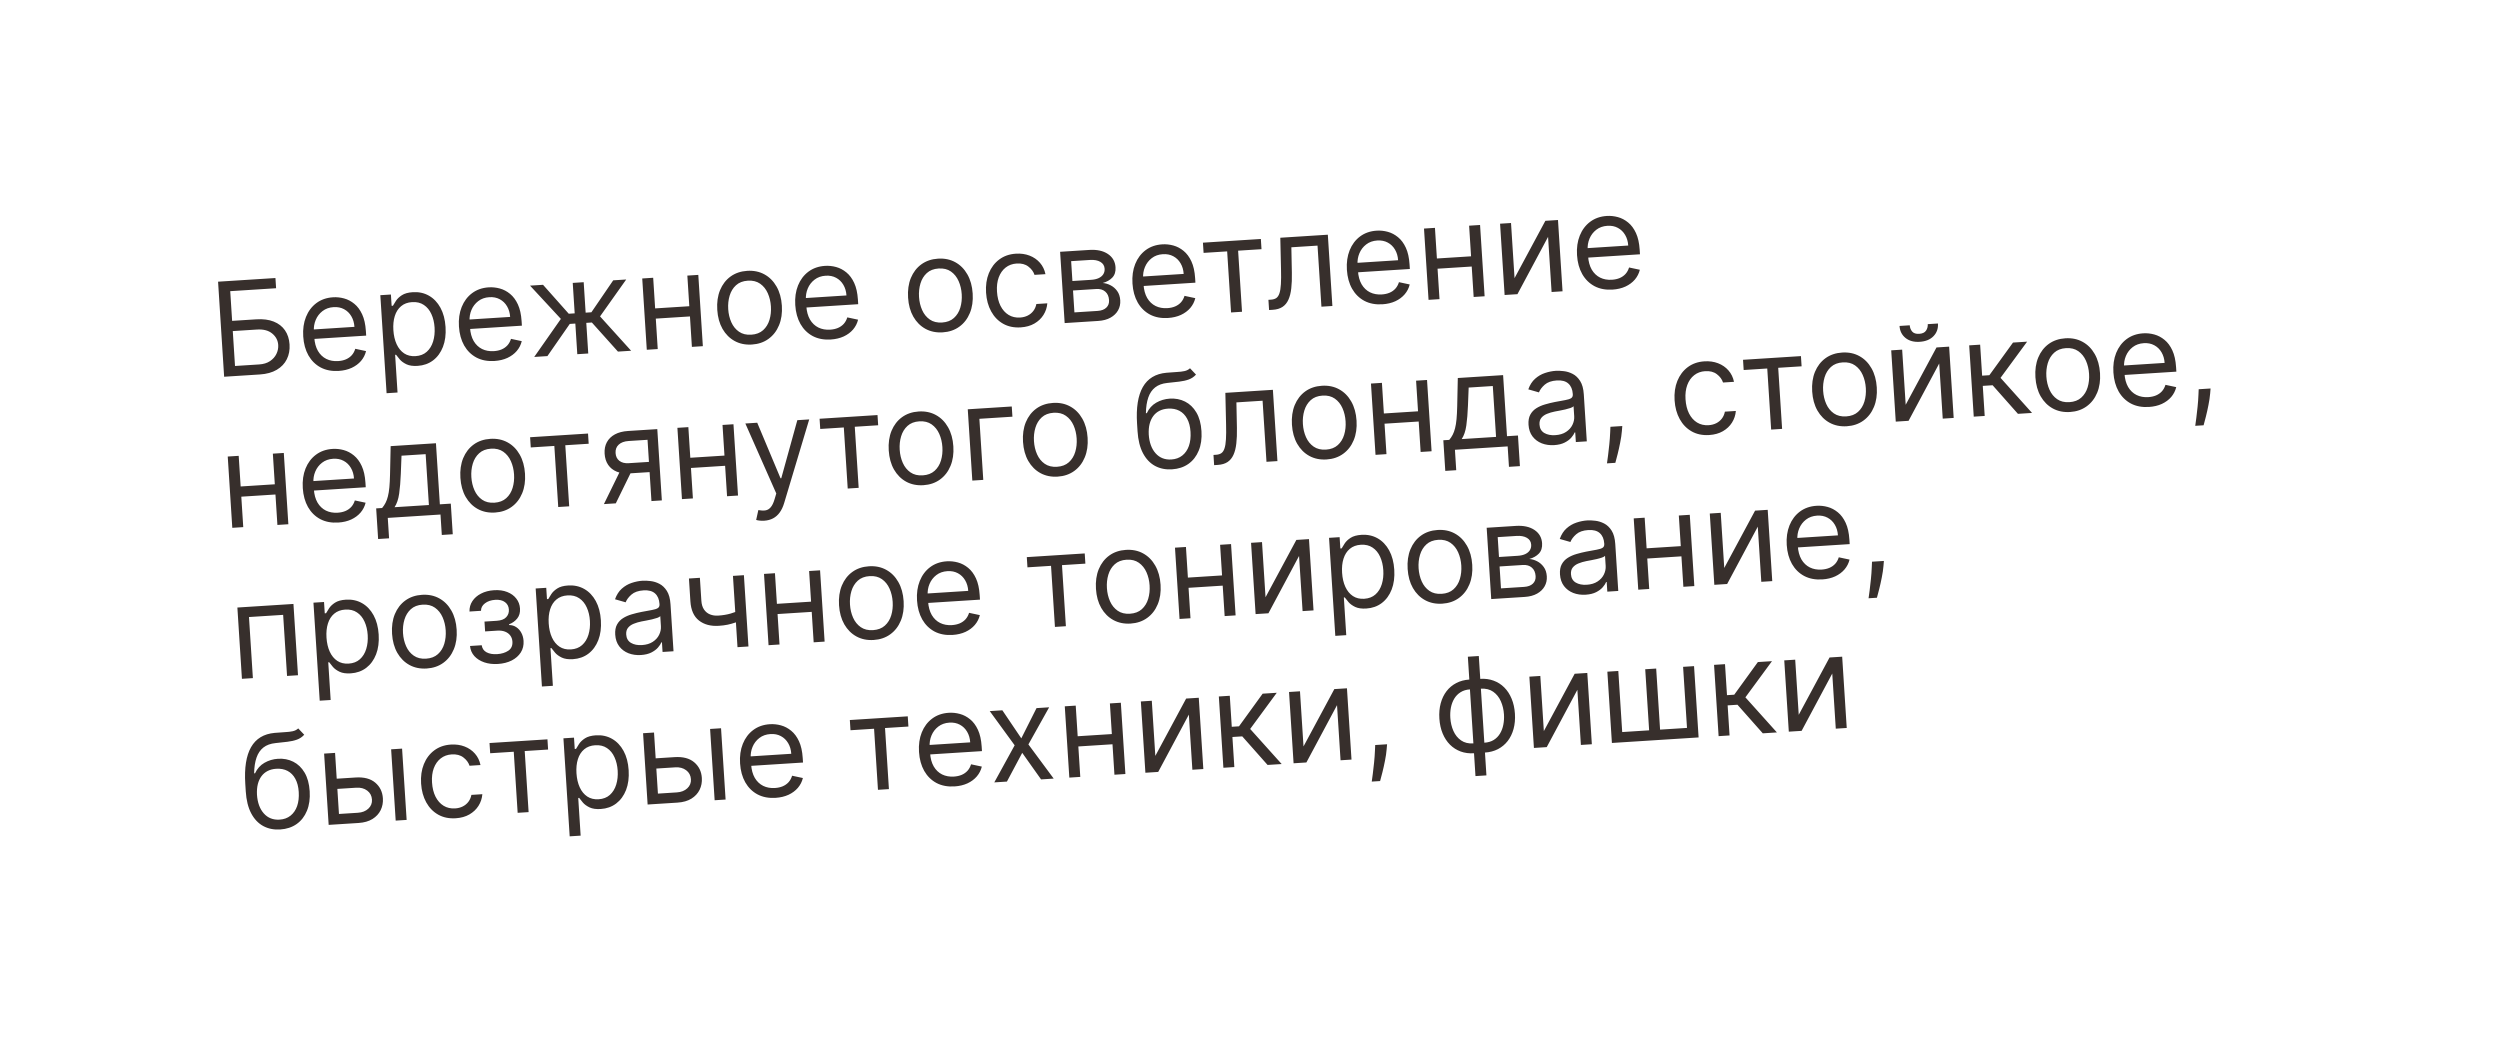 <?xml version="1.0" encoding="UTF-8"?> <svg xmlns="http://www.w3.org/2000/svg" width="347" height="146" viewBox="0 0 347 146" fill="none"> <g filter="url(#filter0_d_40_2705)"> <rect x="4.328" y="21.048" width="327.93" height="114.125" rx="14.214" transform="rotate(-3.653 4.328 21.048)" fill="white"></rect> </g> <path d="M31.11 52.292L30.268 39.098L38.231 38.59L38.321 40.007L31.956 40.414L32.219 44.536L35.569 44.323C36.514 44.262 37.321 44.366 37.989 44.634C38.661 44.901 39.183 45.306 39.554 45.847C39.929 46.388 40.141 47.041 40.19 47.805C40.239 48.57 40.112 49.255 39.81 49.861C39.513 50.466 39.048 50.955 38.416 51.327C37.789 51.699 37.003 51.916 36.058 51.976L31.11 52.292ZM32.619 50.798L35.969 50.584C36.57 50.546 37.072 50.393 37.473 50.126C37.878 49.855 38.176 49.521 38.366 49.125C38.561 48.724 38.644 48.309 38.617 47.88C38.576 47.248 38.299 46.721 37.785 46.296C37.27 45.868 36.562 45.682 35.66 45.74L32.31 45.954L32.619 50.798ZM47.024 51.483C46.071 51.544 45.235 51.386 44.517 51.009C43.802 50.628 43.234 50.069 42.812 49.333C42.394 48.592 42.152 47.714 42.088 46.701C42.023 45.687 42.151 44.782 42.471 43.986C42.795 43.184 43.276 42.546 43.914 42.069C44.556 41.589 45.323 41.32 46.217 41.263C46.732 41.23 47.246 41.283 47.76 41.423C48.273 41.562 48.748 41.812 49.185 42.173C49.622 42.529 49.983 43.014 50.268 43.63C50.553 44.246 50.725 45.015 50.784 45.939L50.825 46.583L43.198 47.07L43.114 45.756L49.195 45.367C49.16 44.809 49.016 44.318 48.765 43.894C48.518 43.47 48.182 43.144 47.758 42.917C47.338 42.69 46.853 42.593 46.304 42.628C45.698 42.667 45.184 42.851 44.761 43.18C44.342 43.504 44.029 43.912 43.823 44.404C43.617 44.895 43.532 45.414 43.567 45.96L43.623 46.836C43.67 47.583 43.84 48.208 44.131 48.711C44.425 49.21 44.813 49.58 45.295 49.821C45.775 50.057 46.323 50.156 46.937 50.117C47.337 50.092 47.694 50.013 48.009 49.88C48.328 49.744 48.598 49.554 48.82 49.311C49.041 49.064 49.205 48.765 49.312 48.413L50.807 48.731C50.684 49.24 50.453 49.694 50.112 50.096C49.77 50.492 49.338 50.813 48.815 51.058C48.291 51.298 47.694 51.44 47.024 51.483ZM53.658 54.578L52.789 40.972L54.258 40.879L54.358 42.45L54.539 42.439C54.639 42.26 54.78 42.031 54.961 41.752C55.145 41.469 55.418 41.21 55.778 40.976C56.142 40.737 56.646 40.597 57.291 40.556C58.124 40.502 58.871 40.664 59.534 41.04C60.196 41.416 60.73 41.975 61.135 42.716C61.54 43.458 61.776 44.349 61.842 45.388C61.909 46.436 61.789 47.356 61.481 48.147C61.174 48.934 60.718 49.559 60.113 50.02C59.509 50.477 58.794 50.731 57.969 50.784C57.334 50.825 56.818 50.752 56.422 50.566C56.026 50.376 55.717 50.152 55.493 49.894C55.27 49.633 55.096 49.415 54.973 49.242L54.844 49.25L55.178 54.481L53.658 54.578ZM54.6 45.824C54.647 46.572 54.799 47.224 55.054 47.781C55.31 48.334 55.658 48.758 56.099 49.053C56.541 49.344 57.066 49.47 57.676 49.431C58.312 49.391 58.831 49.19 59.235 48.827C59.643 48.461 59.936 47.985 60.114 47.4C60.297 46.81 60.365 46.164 60.32 45.459C60.276 44.764 60.128 44.143 59.878 43.599C59.632 43.05 59.283 42.626 58.833 42.327C58.387 42.023 57.842 41.892 57.197 41.933C56.579 41.972 56.069 42.162 55.668 42.503C55.267 42.839 54.977 43.293 54.798 43.865C54.619 44.432 54.553 45.086 54.6 45.824ZM68.637 50.103C67.684 50.164 66.848 50.006 66.13 49.629C65.415 49.248 64.847 48.689 64.425 47.953C64.007 47.212 63.766 46.335 63.701 45.321C63.636 44.307 63.764 43.402 64.084 42.606C64.408 41.805 64.889 41.166 65.527 40.69C66.169 40.209 66.936 39.94 67.83 39.883C68.345 39.85 68.859 39.903 69.373 40.043C69.886 40.183 70.362 40.433 70.799 40.793C71.235 41.149 71.596 41.635 71.881 42.25C72.166 42.866 72.338 43.636 72.397 44.559L72.439 45.203L64.811 45.69L64.727 44.376L70.808 43.988C70.773 43.429 70.629 42.938 70.378 42.514C70.131 42.09 69.796 41.765 69.371 41.537C68.951 41.31 68.467 41.213 67.917 41.248C67.311 41.287 66.797 41.471 66.374 41.8C65.955 42.124 65.642 42.532 65.436 43.024C65.231 43.516 65.145 44.034 65.18 44.58L65.236 45.456C65.284 46.203 65.453 46.828 65.744 47.332C66.039 47.83 66.427 48.2 66.908 48.441C67.389 48.678 67.936 48.776 68.55 48.737C68.95 48.712 69.307 48.633 69.622 48.501C69.941 48.364 70.211 48.174 70.433 47.931C70.654 47.684 70.818 47.385 70.925 47.033L72.42 47.352C72.298 47.86 72.066 48.314 71.725 48.716C71.384 49.113 70.951 49.433 70.428 49.678C69.904 49.919 69.307 50.06 68.637 50.103ZM74.15 49.544L77.849 44.263L73.57 39.646L75.374 39.531L78.942 43.546L79.766 43.493L79.496 39.267L81.017 39.17L81.287 43.396L82.085 43.345L85.114 38.909L86.918 38.794L83.286 43.916L87.601 48.685L85.772 48.802L82.15 44.764L81.377 44.813L81.649 49.065L80.128 49.162L79.857 44.911L79.084 44.96L75.98 49.427L74.15 49.544ZM96.036 42.481L96.126 43.898L90.663 44.247L90.573 42.829L96.036 42.481ZM90.662 38.554L91.294 48.45L89.774 48.547L89.142 38.652L90.662 38.554ZM96.924 38.155L97.556 48.05L96.035 48.147L95.404 38.252L96.924 38.155ZM104.365 47.822C103.472 47.879 102.675 47.717 101.973 47.334C101.276 46.952 100.714 46.391 100.287 45.65C99.865 44.91 99.621 44.028 99.556 43.006C99.49 41.975 99.619 41.064 99.944 40.271C100.273 39.478 100.759 38.848 101.402 38.38C102.049 37.912 102.819 37.649 103.712 37.592C104.605 37.535 105.401 37.698 106.098 38.08C106.799 38.462 107.361 39.026 107.784 39.771C108.211 40.515 108.457 41.403 108.523 42.434C108.588 43.456 108.457 44.361 108.127 45.15C107.803 45.938 107.317 46.566 106.669 47.035C106.027 47.503 105.259 47.765 104.365 47.822ZM104.278 46.456C104.957 46.413 105.504 46.203 105.92 45.828C106.336 45.452 106.631 44.974 106.805 44.393C106.979 43.813 107.045 43.192 107.003 42.531C106.961 41.869 106.816 41.26 106.569 40.702C106.322 40.144 105.969 39.703 105.508 39.379C105.047 39.055 104.478 38.914 103.799 38.958C103.121 39.001 102.574 39.213 102.158 39.593C101.743 39.973 101.448 40.456 101.274 41.04C101.1 41.625 101.034 42.248 101.076 42.909C101.118 43.571 101.263 44.178 101.509 44.731C101.756 45.285 102.11 45.722 102.57 46.041C103.03 46.361 103.6 46.5 104.278 46.456ZM115.318 47.123C114.365 47.184 113.529 47.026 112.811 46.649C112.097 46.268 111.528 45.709 111.106 44.973C110.688 44.232 110.447 43.355 110.382 42.341C110.317 41.327 110.445 40.422 110.765 39.626C111.089 38.825 111.57 38.186 112.208 37.709C112.85 37.229 113.617 36.96 114.511 36.903C115.026 36.87 115.541 36.923 116.054 37.063C116.567 37.203 117.043 37.453 117.48 37.813C117.916 38.169 118.277 38.654 118.562 39.27C118.847 39.886 119.019 40.655 119.078 41.579L119.119 42.223L111.492 42.71L111.408 41.396L117.489 41.008C117.454 40.449 117.31 39.958 117.059 39.534C116.812 39.11 116.476 38.785 116.052 38.557C115.632 38.33 115.148 38.233 114.598 38.268C113.992 38.307 113.478 38.491 113.055 38.82C112.636 39.144 112.323 39.552 112.117 40.044C111.912 40.536 111.826 41.054 111.861 41.6L111.917 42.476C111.965 43.223 112.134 43.848 112.425 44.352C112.72 44.85 113.108 45.22 113.589 45.461C114.07 45.698 114.617 45.796 115.231 45.757C115.631 45.732 115.988 45.653 116.303 45.52C116.622 45.384 116.892 45.194 117.114 44.951C117.335 44.704 117.499 44.405 117.606 44.053L119.101 44.372C118.979 44.88 118.747 45.334 118.406 45.736C118.065 46.133 117.632 46.453 117.109 46.698C116.585 46.938 115.988 47.08 115.318 47.123ZM130.85 46.131C129.957 46.188 129.16 46.026 128.458 45.644C127.761 45.261 127.199 44.7 126.772 43.959C126.35 43.219 126.106 42.337 126.041 41.315C125.975 40.285 126.104 39.373 126.429 38.58C126.758 37.788 127.244 37.157 127.887 36.689C128.534 36.221 129.304 35.958 130.197 35.901C131.091 35.844 131.886 36.007 132.583 36.389C133.284 36.771 133.846 37.335 134.269 38.08C134.696 38.825 134.942 39.712 135.008 40.743C135.074 41.765 134.942 42.67 134.612 43.459C134.288 44.247 133.802 44.876 133.155 45.344C132.512 45.812 131.744 46.074 130.85 46.131ZM130.763 44.766C131.442 44.722 131.989 44.513 132.405 44.137C132.821 43.761 133.116 43.283 133.29 42.703C133.464 42.122 133.53 41.501 133.488 40.84C133.446 40.179 133.301 39.569 133.054 39.011C132.807 38.453 132.454 38.013 131.993 37.688C131.533 37.364 130.963 37.224 130.284 37.267C129.606 37.31 129.059 37.522 128.643 37.902C128.228 38.282 127.933 38.765 127.759 39.349C127.585 39.934 127.519 40.557 127.561 41.218C127.603 41.88 127.748 42.487 127.995 43.041C128.241 43.594 128.595 44.031 129.055 44.351C129.515 44.671 130.085 44.809 130.763 44.766ZM141.675 45.44C140.747 45.499 139.934 45.331 139.236 44.936C138.538 44.541 137.984 43.97 137.575 43.225C137.165 42.479 136.928 41.612 136.865 40.624C136.801 39.619 136.929 38.721 137.249 37.928C137.574 37.132 138.055 36.495 138.693 36.019C139.335 35.538 140.102 35.269 140.996 35.212C141.692 35.167 142.327 35.256 142.902 35.478C143.476 35.7 143.957 36.032 144.343 36.473C144.729 36.914 144.985 37.441 145.11 38.054L143.59 38.151C143.445 37.708 143.162 37.325 142.74 37.002C142.322 36.675 141.779 36.533 141.109 36.576C140.516 36.614 140.006 36.802 139.579 37.139C139.156 37.472 138.838 37.926 138.625 38.5C138.415 39.07 138.335 39.728 138.382 40.476C138.431 41.24 138.594 41.898 138.87 42.45C139.151 43.001 139.523 43.419 139.986 43.705C140.452 43.99 140.986 44.113 141.587 44.075C141.983 44.049 142.337 43.958 142.65 43.8C142.963 43.642 143.224 43.427 143.43 43.155C143.637 42.883 143.776 42.563 143.848 42.197L145.368 42.1C145.32 42.689 145.141 43.229 144.831 43.719C144.526 44.204 144.105 44.602 143.568 44.912C143.036 45.218 142.405 45.394 141.675 45.44ZM147.775 44.844L147.143 34.949L151.189 34.691C152.254 34.623 153.115 34.809 153.773 35.25C154.431 35.691 154.785 36.306 154.835 37.097C154.874 37.698 154.725 38.175 154.39 38.529C154.054 38.878 153.611 39.128 153.06 39.28C153.429 39.308 153.791 39.414 154.148 39.599C154.509 39.783 154.815 40.048 155.065 40.394C155.316 40.736 155.457 41.167 155.491 41.686C155.523 42.193 155.423 42.654 155.191 43.07C154.959 43.486 154.61 43.825 154.143 44.088C153.677 44.351 153.109 44.503 152.439 44.546L147.775 44.844ZM149.129 43.36L152.35 43.155C152.874 43.121 153.276 42.97 153.557 42.702C153.837 42.434 153.964 42.086 153.936 41.656C153.904 41.145 153.73 40.753 153.415 40.48C153.1 40.202 152.68 40.08 152.156 40.114L148.935 40.319L149.129 43.36ZM148.851 39.005L151.454 38.839C151.862 38.813 152.208 38.735 152.493 38.605C152.778 38.47 152.991 38.293 153.132 38.072C153.277 37.847 153.34 37.589 153.322 37.297C153.295 36.88 153.1 36.565 152.737 36.351C152.374 36.133 151.888 36.043 151.278 36.082L148.675 36.248L148.851 39.005ZM162.123 44.135C161.17 44.196 160.334 44.038 159.616 43.661C158.901 43.28 158.333 42.721 157.911 41.984C157.493 41.244 157.251 40.366 157.187 39.353C157.122 38.339 157.25 37.434 157.57 36.638C157.894 35.836 158.375 35.198 159.013 34.721C159.655 34.241 160.422 33.972 161.316 33.915C161.831 33.882 162.345 33.935 162.859 34.075C163.372 34.215 163.848 34.465 164.285 34.825C164.721 35.181 165.082 35.666 165.367 36.282C165.652 36.898 165.824 37.667 165.883 38.591L165.924 39.235L158.297 39.722L158.213 38.408L164.294 38.019C164.259 37.461 164.115 36.97 163.864 36.546C163.617 36.122 163.281 35.797 162.857 35.569C162.437 35.342 161.953 35.245 161.403 35.28C160.797 35.319 160.283 35.503 159.86 35.832C159.441 36.156 159.128 36.564 158.922 37.056C158.717 37.548 158.631 38.066 158.666 38.612L158.722 39.488C158.77 40.235 158.939 40.86 159.23 41.364C159.525 41.862 159.913 42.232 160.394 42.473C160.875 42.709 161.422 42.808 162.036 42.769C162.436 42.744 162.793 42.665 163.108 42.532C163.427 42.396 163.697 42.206 163.919 41.963C164.14 41.716 164.304 41.417 164.411 41.065L165.906 41.384C165.784 41.892 165.552 42.346 165.211 42.748C164.87 43.145 164.437 43.465 163.914 43.71C163.39 43.95 162.793 44.092 162.123 44.135ZM167.058 35.1L166.967 33.683L175.007 33.17L175.097 34.587L171.851 34.794L172.392 43.272L170.871 43.369L170.33 34.892L167.058 35.1ZM176.148 43.032L176.057 41.615L176.418 41.592C176.714 41.573 176.957 41.499 177.148 41.371C177.337 41.238 177.483 41.02 177.584 40.716C177.69 40.407 177.758 39.984 177.788 39.448C177.822 38.907 177.828 38.221 177.805 37.39L177.706 32.998L184.303 32.577L184.935 42.471L183.414 42.569L182.873 34.091L179.24 34.323L179.31 37.863C179.328 38.677 179.301 39.397 179.228 40.022C179.16 40.643 179.028 41.169 178.831 41.6C178.639 42.03 178.367 42.363 178.015 42.596C177.663 42.83 177.213 42.965 176.663 43L176.148 43.032ZM191.886 42.235C190.932 42.296 190.097 42.138 189.378 41.761C188.664 41.38 188.096 40.821 187.674 40.084C187.255 39.344 187.014 38.466 186.949 37.453C186.885 36.439 187.012 35.534 187.332 34.738C187.656 33.936 188.137 33.298 188.775 32.821C189.417 32.34 190.185 32.072 191.078 32.015C191.594 31.982 192.108 32.035 192.621 32.175C193.135 32.315 193.61 32.565 194.047 32.925C194.484 33.281 194.845 33.766 195.13 34.382C195.415 34.998 195.587 35.767 195.646 36.691L195.687 37.335L188.059 37.822L187.976 36.508L194.057 36.119C194.021 35.561 193.878 35.07 193.627 34.646C193.38 34.222 193.044 33.896 192.62 33.669C192.2 33.441 191.715 33.345 191.165 33.38C190.56 33.419 190.045 33.603 189.622 33.932C189.203 34.256 188.891 34.664 188.685 35.156C188.479 35.648 188.394 36.166 188.428 36.712L188.484 37.588C188.532 38.335 188.701 38.96 188.992 39.463C189.287 39.962 189.675 40.332 190.156 40.573C190.637 40.809 191.185 40.908 191.799 40.869C192.198 40.843 192.555 40.765 192.87 40.632C193.189 40.496 193.46 40.306 193.681 40.063C193.903 39.816 194.067 39.517 194.174 39.165L195.669 39.483C195.546 39.992 195.314 40.446 194.973 40.847C194.632 41.244 194.2 41.565 193.676 41.81C193.153 42.05 192.556 42.192 191.886 42.235ZM204.545 35.553L204.635 36.971L199.172 37.319L199.082 35.902L204.545 35.553ZM199.171 31.627L199.803 41.522L198.283 41.619L197.651 31.724L199.171 31.627ZM205.433 31.227L206.065 41.123L204.544 41.22L203.913 31.325L205.433 31.227ZM210.218 38.606L214.497 30.649L216.249 30.537L216.881 40.432L215.361 40.529L214.872 32.876L210.619 40.832L208.841 40.945L208.209 31.05L209.73 30.953L210.218 38.606ZM223.827 40.196C222.874 40.257 222.038 40.099 221.32 39.722C220.605 39.34 220.037 38.782 219.615 38.045C219.197 37.304 218.955 36.427 218.891 35.414C218.826 34.4 218.954 33.495 219.274 32.698C219.598 31.897 220.079 31.259 220.717 30.782C221.359 30.301 222.126 30.032 223.02 29.975C223.535 29.942 224.049 29.996 224.563 30.136C225.076 30.275 225.552 30.525 225.988 30.886C226.425 31.241 226.786 31.727 227.071 32.343C227.356 32.959 227.528 33.728 227.587 34.651L227.628 35.296L220.001 35.783L219.917 34.468L225.998 34.08C225.963 33.522 225.819 33.031 225.568 32.607C225.321 32.183 224.985 31.857 224.561 31.63C224.141 31.402 223.657 31.306 223.107 31.341C222.501 31.38 221.987 31.564 221.564 31.892C221.145 32.217 220.832 32.625 220.626 33.117C220.421 33.608 220.335 34.127 220.37 34.672L220.426 35.549C220.474 36.296 220.643 36.921 220.934 37.424C221.229 37.923 221.617 38.293 222.098 38.534C222.579 38.77 223.126 38.869 223.74 38.83C224.14 38.804 224.497 38.725 224.812 38.593C225.131 38.456 225.401 38.267 225.623 38.024C225.844 37.777 226.008 37.478 226.115 37.126L227.61 37.444C227.488 37.952 227.256 38.407 226.915 38.808C226.574 39.205 226.141 39.526 225.618 39.771C225.094 40.011 224.497 40.153 223.827 40.196ZM38.504 67.196L38.595 68.613L33.132 68.962L33.041 67.545L38.504 67.196ZM33.131 63.27L33.763 73.165L32.242 73.262L31.61 63.367L33.131 63.27ZM39.392 62.87L40.024 72.765L38.504 72.862L37.872 62.967L39.392 62.87ZM46.963 72.529C46.009 72.59 45.173 72.432 44.455 72.056C43.741 71.674 43.172 71.115 42.75 70.379C42.332 69.638 42.091 68.761 42.026 67.748C41.961 66.734 42.089 65.829 42.409 65.032C42.733 64.231 43.214 63.592 43.852 63.116C44.494 62.635 45.262 62.366 46.155 62.309C46.67 62.276 47.185 62.33 47.698 62.469C48.212 62.609 48.687 62.859 49.124 63.219C49.56 63.575 49.921 64.061 50.206 64.677C50.492 65.292 50.664 66.062 50.723 66.985L50.764 67.63L43.136 68.117L43.052 66.802L49.134 66.414C49.098 65.856 48.955 65.365 48.703 64.941C48.456 64.517 48.121 64.191 47.697 63.964C47.277 63.736 46.792 63.64 46.242 63.675C45.637 63.714 45.122 63.897 44.699 64.226C44.28 64.551 43.967 64.959 43.762 65.45C43.556 65.942 43.47 66.461 43.505 67.006L43.561 67.882C43.609 68.63 43.778 69.255 44.069 69.758C44.364 70.257 44.752 70.627 45.233 70.868C45.714 71.104 46.261 71.203 46.875 71.164C47.275 71.138 47.632 71.059 47.947 70.927C48.266 70.79 48.536 70.601 48.758 70.358C48.979 70.111 49.144 69.811 49.251 69.46L50.746 69.778C50.623 70.286 50.391 70.741 50.05 71.142C49.709 71.539 49.276 71.86 48.753 72.105C48.229 72.345 47.633 72.487 46.963 72.529ZM52.484 74.816L52.212 70.564L53.037 70.512C53.225 70.288 53.385 70.05 53.515 69.795C53.646 69.541 53.754 69.243 53.84 68.901C53.93 68.555 53.998 68.137 54.044 67.647C54.09 67.152 54.121 66.557 54.137 65.862L54.222 61.924L60.51 61.522L61.051 70L62.571 69.903L62.843 74.155L61.322 74.252L61.141 71.417L53.823 71.885L54.004 74.719L52.484 74.816ZM54.763 70.401L59.531 70.097L59.08 63.036L55.73 63.25L55.632 65.766C55.59 66.808 55.515 67.721 55.406 68.504C55.296 69.287 55.082 69.92 54.763 70.401ZM68.713 71.141C67.819 71.198 67.022 71.035 66.321 70.653C65.624 70.271 65.062 69.71 64.635 68.969C64.212 68.228 63.969 67.347 63.903 66.325C63.837 65.294 63.967 64.383 64.291 63.59C64.62 62.797 65.106 62.167 65.749 61.699C66.396 61.23 67.166 60.968 68.06 60.911C68.953 60.854 69.748 61.017 70.445 61.399C71.147 61.781 71.709 62.345 72.132 63.09C72.558 63.834 72.805 64.722 72.871 65.752C72.936 66.775 72.804 67.68 72.475 68.469C72.15 69.257 71.664 69.885 71.017 70.353C70.374 70.821 69.606 71.084 68.713 71.141ZM68.626 69.775C69.304 69.732 69.851 69.522 70.267 69.146C70.683 68.771 70.978 68.293 71.152 67.712C71.327 67.132 71.393 66.511 71.35 65.85C71.308 65.188 71.164 64.579 70.917 64.021C70.67 63.463 70.316 63.022 69.856 62.698C69.395 62.374 68.825 62.233 68.147 62.277C67.468 62.32 66.921 62.532 66.506 62.912C66.09 63.292 65.795 63.774 65.621 64.359C65.447 64.944 65.381 65.567 65.424 66.228C65.466 66.889 65.61 67.497 65.857 68.05C66.104 68.604 66.457 69.04 66.917 69.36C67.377 69.68 67.947 69.819 68.626 69.775ZM73.669 62.105L73.579 60.688L81.619 60.175L81.709 61.592L78.463 61.799L79.004 70.277L77.483 70.374L76.942 61.896L73.669 62.105ZM90.421 69.548L89.878 61.044L87.249 61.212C86.657 61.25 86.2 61.417 85.878 61.714C85.556 62.01 85.411 62.399 85.441 62.88C85.471 63.353 85.648 63.714 85.97 63.965C86.296 64.216 86.728 64.325 87.265 64.29L90.46 64.086L90.551 65.504L87.355 65.707C86.685 65.75 86.1 65.669 85.6 65.464C85.099 65.259 84.704 64.945 84.414 64.524C84.124 64.098 83.96 63.583 83.921 62.977C83.882 62.367 83.986 61.835 84.233 61.379C84.48 60.923 84.851 60.561 85.347 60.292C85.847 60.023 86.452 59.866 87.161 59.821L91.232 59.561L91.864 69.456L90.421 69.548ZM83.824 69.969L86.319 64.868L87.968 64.763L85.473 69.864L83.824 69.969ZM100.917 63.212L101.007 64.629L95.544 64.978L95.454 63.56L100.917 63.212ZM95.543 59.286L96.175 69.181L94.655 69.278L94.023 59.383L95.543 59.286ZM101.805 58.886L102.437 68.781L100.916 68.878L100.285 58.983L101.805 58.886ZM106.075 72.275C105.817 72.291 105.586 72.284 105.382 72.254C105.177 72.228 105.035 72.198 104.956 72.165L105.257 70.8C105.632 70.871 105.96 70.885 106.242 70.841C106.524 70.797 106.767 70.654 106.972 70.412C107.181 70.175 107.362 69.799 107.514 69.285L107.748 68.494L103.454 58.781L105.103 58.675L108.338 66.386L108.441 66.379L110.669 58.32L112.319 58.215L108.842 69.821C108.686 70.344 108.479 70.782 108.221 71.135C107.963 71.492 107.655 71.764 107.296 71.951C106.942 72.137 106.535 72.245 106.075 72.275ZM113.849 59.54L113.758 58.123L121.798 57.61L121.889 59.027L118.642 59.234L119.183 67.712L117.663 67.809L117.121 59.331L113.849 59.54ZM128.167 67.345C127.273 67.402 126.476 67.24 125.775 66.858C125.078 66.475 124.516 65.914 124.089 65.174C123.666 64.433 123.423 63.552 123.357 62.529C123.292 61.499 123.421 60.587 123.745 59.794C124.074 59.002 124.56 58.371 125.203 57.903C125.85 57.435 126.62 57.172 127.514 57.115C128.407 57.058 129.202 57.221 129.899 57.603C130.601 57.986 131.163 58.549 131.585 59.294C132.013 60.038 132.259 60.926 132.325 61.957C132.39 62.979 132.258 63.885 131.929 64.673C131.604 65.461 131.118 66.09 130.471 66.558C129.828 67.026 129.06 67.288 128.167 67.345ZM128.08 65.98C128.758 65.936 129.305 65.727 129.721 65.351C130.137 64.975 130.432 64.497 130.606 63.917C130.781 63.336 130.847 62.715 130.804 62.054C130.762 61.393 130.618 60.783 130.371 60.225C130.124 59.667 129.77 59.227 129.31 58.902C128.849 58.578 128.279 58.438 127.601 58.481C126.922 58.524 126.375 58.736 125.96 59.116C125.544 59.496 125.249 59.979 125.075 60.563C124.901 61.148 124.835 61.771 124.878 62.432C124.92 63.094 125.064 63.701 125.311 64.255C125.558 64.808 125.911 65.245 126.371 65.565C126.832 65.885 127.401 66.023 128.08 65.98ZM140.433 56.42L140.524 57.837L135.937 58.13L136.478 66.608L134.958 66.705L134.326 56.81L140.433 56.42ZM146.804 66.156C145.91 66.213 145.113 66.05 144.412 65.668C143.715 65.285 143.153 64.724 142.726 63.984C142.303 63.243 142.06 62.362 141.994 61.34C141.928 60.309 142.058 59.397 142.382 58.605C142.711 57.812 143.197 57.181 143.84 56.713C144.487 56.245 145.257 55.983 146.151 55.925C147.044 55.868 147.839 56.031 148.536 56.414C149.238 56.796 149.8 57.359 150.222 58.104C150.649 58.849 150.896 59.736 150.962 60.767C151.027 61.789 150.895 62.695 150.566 63.483C150.241 64.272 149.755 64.9 149.108 65.368C148.465 65.836 147.697 66.099 146.804 66.156ZM146.717 64.79C147.395 64.746 147.942 64.537 148.358 64.161C148.774 63.785 149.069 63.307 149.243 62.727C149.418 62.147 149.484 61.526 149.441 60.864C149.399 60.203 149.255 59.593 149.008 59.035C148.761 58.478 148.407 58.037 147.946 57.713C147.486 57.388 146.916 57.248 146.238 57.291C145.559 57.335 145.012 57.546 144.597 57.926C144.181 58.307 143.886 58.789 143.712 59.374C143.538 59.958 143.472 60.581 143.515 61.243C143.557 61.904 143.701 62.511 143.948 63.065C144.195 63.618 144.548 64.055 145.008 64.375C145.469 64.695 146.038 64.833 146.717 64.79ZM165.173 51.115L166.005 51.993C165.723 52.304 165.388 52.531 165 52.672C164.613 52.813 164.17 52.912 163.674 52.97C163.177 53.027 162.625 53.089 162.017 53.153C161.331 53.223 160.773 53.427 160.342 53.765C159.91 54.103 159.591 54.572 159.384 55.171C159.176 55.771 159.065 56.498 159.051 57.353L159.18 57.345C159.475 56.705 159.91 56.22 160.484 55.89C161.058 55.56 161.684 55.374 162.363 55.33C163.136 55.281 163.843 55.417 164.484 55.738C165.126 56.059 165.65 56.563 166.056 57.249C166.462 57.934 166.698 58.797 166.764 59.836C166.83 60.871 166.703 61.776 166.381 62.551C166.064 63.326 165.588 63.939 164.953 64.389C164.321 64.835 163.563 65.086 162.679 65.142C161.794 65.199 161.005 65.04 160.313 64.666C159.621 64.287 159.063 63.698 158.641 62.897C158.219 62.091 157.969 61.079 157.891 59.859L157.824 58.803C157.683 56.599 157.95 54.905 158.625 53.719C159.304 52.533 160.396 51.873 161.9 51.738C162.432 51.686 162.906 51.652 163.323 51.634C163.741 51.616 164.102 51.573 164.408 51.506C164.715 51.439 164.969 51.309 165.173 51.115ZM162.591 63.776C163.188 63.738 163.692 63.555 164.102 63.227C164.517 62.899 164.823 62.455 165.02 61.894C165.217 61.33 165.291 60.676 165.244 59.933C165.198 59.212 165.041 58.605 164.772 58.113C164.508 57.621 164.15 57.256 163.699 57.017C163.249 56.779 162.72 56.679 162.115 56.718C161.673 56.746 161.28 56.846 160.938 57.019C160.595 57.192 160.308 57.432 160.078 57.74C159.848 58.048 159.677 58.417 159.566 58.847C159.46 59.276 159.42 59.761 159.446 60.303C159.517 61.411 159.833 62.282 160.395 62.914C160.958 63.547 161.69 63.834 162.591 63.776ZM168.521 64.562L168.431 63.145L168.792 63.122C169.088 63.103 169.331 63.029 169.521 62.901C169.711 62.768 169.857 62.549 169.958 62.245C170.064 61.937 170.131 61.514 170.162 60.977C170.196 60.436 170.202 59.75 170.179 58.919L170.08 54.527L176.677 54.106L177.308 64.001L175.788 64.098L175.247 55.62L171.613 55.852L171.684 59.392C171.702 60.206 171.674 60.926 171.602 61.552C171.534 62.173 171.401 62.699 171.205 63.13C171.012 63.56 170.74 63.892 170.389 64.126C170.037 64.36 169.586 64.494 169.037 64.529L168.521 64.562ZM184.131 63.773C183.237 63.83 182.44 63.667 181.739 63.285C181.042 62.903 180.48 62.341 180.053 61.601C179.63 60.86 179.387 59.979 179.321 58.957C179.256 57.926 179.385 57.014 179.709 56.222C180.038 55.429 180.524 54.798 181.167 54.33C181.814 53.862 182.584 53.6 183.478 53.543C184.371 53.486 185.166 53.648 185.863 54.031C186.565 54.413 187.127 54.976 187.55 55.721C187.977 56.466 188.223 57.353 188.289 58.384C188.354 59.406 188.222 60.312 187.893 61.1C187.568 61.889 187.082 62.517 186.435 62.985C185.792 63.453 185.024 63.716 184.131 63.773ZM184.044 62.407C184.722 62.364 185.269 62.154 185.685 61.778C186.101 61.402 186.396 60.924 186.57 60.344C186.745 59.764 186.811 59.143 186.768 58.481C186.726 57.82 186.582 57.21 186.335 56.653C186.088 56.095 185.734 55.654 185.274 55.33C184.813 55.005 184.243 54.865 183.565 54.908C182.886 54.952 182.339 55.163 181.924 55.544C181.508 55.924 181.213 56.406 181.039 56.991C180.865 57.575 180.799 58.198 180.842 58.86C180.884 59.521 181.028 60.128 181.275 60.682C181.522 61.235 181.875 61.672 182.335 61.992C182.796 62.312 183.365 62.45 184.044 62.407ZM197.184 57.066L197.275 58.483L191.812 58.832L191.721 57.415L197.184 57.066ZM191.811 53.14L192.442 63.035L190.922 63.132L190.29 53.237L191.811 53.14ZM198.072 52.74L198.704 62.635L197.184 62.732L196.552 52.837L198.072 52.74ZM200.605 65.36L200.334 61.108L201.158 61.056C201.347 60.832 201.506 60.593 201.636 60.339C201.767 60.085 201.875 59.787 201.961 59.445C202.051 59.099 202.119 58.681 202.166 58.19C202.212 57.696 202.243 57.101 202.259 56.406L202.343 52.468L208.631 52.066L209.172 60.544L210.693 60.447L210.964 64.699L209.444 64.796L209.263 61.961L201.944 62.428L202.125 65.263L200.605 65.36ZM202.885 60.945L207.652 60.641L207.201 53.58L203.851 53.794L203.753 56.31C203.712 57.352 203.636 58.265 203.527 59.048C203.417 59.831 203.203 60.464 202.885 60.945ZM215.728 61.781C215.101 61.821 214.524 61.74 213.998 61.536C213.471 61.328 213.044 61.008 212.714 60.577C212.384 60.141 212.199 59.6 212.158 58.956C212.122 58.389 212.204 57.923 212.405 57.556C212.605 57.185 212.886 56.887 213.247 56.661C213.608 56.436 214.01 56.259 214.455 56.132C214.904 55.999 215.356 55.889 215.811 55.799C216.408 55.684 216.892 55.594 217.263 55.532C217.638 55.465 217.908 55.376 218.074 55.267C218.243 55.157 218.321 54.979 218.305 54.734L218.302 54.683C218.261 54.047 218.056 53.565 217.685 53.235C217.319 52.904 216.786 52.761 216.086 52.806C215.36 52.853 214.801 53.048 214.409 53.392C214.017 53.736 213.749 54.094 213.605 54.465L212.129 54.042C212.348 53.424 212.662 52.934 213.07 52.572C213.482 52.205 213.939 51.938 214.442 51.773C214.948 51.602 215.451 51.501 215.949 51.47C216.267 51.449 216.634 51.465 217.052 51.516C217.473 51.562 217.884 51.689 218.285 51.896C218.691 52.103 219.038 52.432 219.325 52.884C219.613 53.336 219.782 53.955 219.832 54.74L220.248 61.26L218.728 61.357L218.642 60.017L218.565 60.022C218.476 60.243 218.318 60.484 218.094 60.744C217.869 61.004 217.562 61.233 217.174 61.43C216.785 61.628 216.303 61.745 215.728 61.781ZM215.872 60.401C216.474 60.362 216.973 60.212 217.37 59.949C217.772 59.687 218.066 59.362 218.252 58.975C218.443 58.587 218.525 58.187 218.499 57.775L218.41 56.384C218.351 56.465 218.214 56.545 217.999 56.623C217.788 56.697 217.542 56.767 217.262 56.832C216.985 56.893 216.715 56.949 216.451 57C216.191 57.047 215.98 57.086 215.818 57.118C215.426 57.195 215.062 57.302 214.726 57.44C214.394 57.574 214.13 57.761 213.934 58.002C213.742 58.238 213.658 58.55 213.683 58.936C213.717 59.465 213.938 59.852 214.346 60.097C214.758 60.338 215.267 60.439 215.872 60.401ZM225.175 59.134L225.117 59.837C225.075 60.331 224.997 60.862 224.882 61.43C224.772 61.997 224.653 62.533 224.526 63.037C224.398 63.541 224.292 63.943 224.208 64.241L223.048 64.315C223.087 64.037 223.136 63.669 223.198 63.213C223.259 62.756 223.317 62.245 223.372 61.681C223.431 61.121 223.472 60.55 223.495 59.966L223.526 59.239L225.175 59.134ZM237.243 60.382C236.315 60.441 235.502 60.273 234.804 59.878C234.106 59.483 233.552 58.912 233.142 58.166C232.733 57.421 232.496 56.554 232.433 55.566C232.369 54.561 232.497 53.662 232.817 52.87C233.142 52.073 233.623 51.437 234.261 50.96C234.903 50.48 235.67 50.211 236.564 50.154C237.259 50.109 237.895 50.198 238.469 50.42C239.044 50.642 239.525 50.974 239.911 51.415C240.297 51.856 240.553 52.383 240.678 52.996L239.158 53.093C239.013 52.649 238.73 52.266 238.308 51.944C237.89 51.617 237.347 51.475 236.677 51.518C236.084 51.555 235.574 51.743 235.147 52.081C234.724 52.414 234.406 52.868 234.193 53.442C233.983 54.012 233.902 54.67 233.95 55.417C233.999 56.182 234.162 56.84 234.438 57.391C234.719 57.943 235.091 58.361 235.553 58.646C236.02 58.931 236.554 59.055 237.155 59.016C237.55 58.991 237.905 58.899 238.218 58.741C238.531 58.583 238.791 58.368 238.998 58.096C239.205 57.825 239.344 57.505 239.416 57.138L240.936 57.041C240.888 57.631 240.709 58.171 240.399 58.66C240.094 59.146 239.673 59.543 239.136 59.853C238.604 60.159 237.973 60.335 237.243 60.382ZM242.022 51.358L241.932 49.94L249.971 49.427L250.062 50.844L246.815 51.051L247.356 59.529L245.836 59.626L245.295 51.148L242.022 51.358ZM256.34 59.163C255.447 59.22 254.649 59.057 253.948 58.675C253.251 58.293 252.689 57.731 252.262 56.991C251.84 56.25 251.596 55.369 251.531 54.347C251.465 53.316 251.594 52.404 251.919 51.612C252.248 50.819 252.734 50.188 253.376 49.721C254.024 49.252 254.794 48.99 255.687 48.933C256.58 48.876 257.376 49.038 258.073 49.421C258.774 49.803 259.336 50.366 259.759 51.111C260.186 51.856 260.432 52.744 260.498 53.774C260.563 54.797 260.431 55.702 260.102 56.49C259.777 57.279 259.291 57.907 258.644 58.375C258.001 58.843 257.233 59.106 256.34 59.163ZM256.253 57.797C256.932 57.754 257.479 57.544 257.895 57.168C258.31 56.792 258.605 56.314 258.78 55.734C258.954 55.154 259.02 54.533 258.978 53.871C258.936 53.21 258.791 52.6 258.544 52.043C258.297 51.485 257.943 51.044 257.483 50.72C257.022 50.395 256.453 50.255 255.774 50.298C255.096 50.342 254.549 50.553 254.133 50.934C253.717 51.314 253.423 51.796 253.249 52.381C253.075 52.965 253.009 53.588 253.051 54.25C253.093 54.911 253.238 55.519 253.484 56.072C253.731 56.626 254.084 57.062 254.545 57.382C255.005 57.702 255.574 57.84 256.253 57.797ZM264.509 56.183L268.787 48.226L270.539 48.114L271.171 58.009L269.651 58.106L269.162 50.453L264.909 58.409L263.131 58.522L262.5 48.627L264.02 48.53L264.509 56.183ZM267.572 44.992L268.989 44.901C269.033 45.597 268.829 46.181 268.376 46.654C267.924 47.127 267.285 47.39 266.46 47.443C265.649 47.495 264.988 47.315 264.479 46.903C263.974 46.491 263.699 45.937 263.655 45.242L265.072 45.151C265.094 45.486 265.205 45.774 265.405 46.016C265.611 46.257 265.939 46.364 266.39 46.335C266.841 46.306 267.155 46.159 267.332 45.893C267.513 45.627 267.593 45.327 267.572 44.992ZM273.956 57.831L273.324 47.936L274.844 47.839L275.119 52.142L276.124 52.078L279.405 47.548L281.364 47.423L277.674 52.445L282.047 57.315L280.089 57.44L276.575 53.472L275.21 53.56L275.476 57.734L273.956 57.831ZM287.325 57.185C286.432 57.242 285.634 57.079 284.933 56.697C284.236 56.315 283.674 55.753 283.247 55.013C282.825 54.272 282.581 53.391 282.516 52.369C282.45 51.338 282.579 50.426 282.904 49.634C283.233 48.841 283.718 48.21 284.361 47.742C285.008 47.274 285.779 47.012 286.672 46.955C287.565 46.898 288.36 47.06 289.057 47.443C289.759 47.825 290.321 48.388 290.744 49.133C291.171 49.878 291.417 50.766 291.483 51.796C291.548 52.818 291.416 53.724 291.087 54.512C290.762 55.301 290.276 55.929 289.629 56.397C288.986 56.865 288.218 57.128 287.325 57.185ZM287.238 55.819C287.916 55.776 288.464 55.566 288.879 55.19C289.295 54.814 289.59 54.336 289.765 53.756C289.939 53.176 290.005 52.555 289.963 51.893C289.92 51.232 289.776 50.622 289.529 50.065C289.282 49.507 288.928 49.066 288.468 48.742C288.007 48.417 287.438 48.277 286.759 48.32C286.08 48.364 285.533 48.575 285.118 48.956C284.702 49.336 284.407 49.818 284.233 50.403C284.06 50.987 283.994 51.61 284.036 52.272C284.078 52.933 284.223 53.541 284.469 54.094C284.716 54.648 285.069 55.084 285.53 55.404C285.99 55.724 286.559 55.862 287.238 55.819ZM298.278 56.485C297.325 56.546 296.489 56.388 295.77 56.012C295.056 55.63 294.488 55.072 294.066 54.335C293.648 53.594 293.406 52.717 293.341 51.703C293.277 50.69 293.404 49.785 293.724 48.988C294.048 48.187 294.529 47.548 295.167 47.072C295.809 46.591 296.577 46.322 297.47 46.265C297.986 46.232 298.5 46.286 299.014 46.425C299.527 46.565 300.002 46.815 300.439 47.175C300.876 47.531 301.237 48.017 301.522 48.633C301.807 49.248 301.979 50.018 302.038 50.941L302.079 51.586L294.452 52.072L294.368 50.758L300.449 50.37C300.414 49.812 300.27 49.321 300.019 48.897C299.772 48.473 299.436 48.147 299.012 47.92C298.592 47.692 298.107 47.596 297.558 47.631C296.952 47.67 296.438 47.853 296.015 48.182C295.595 48.507 295.283 48.915 295.077 49.406C294.871 49.898 294.786 50.417 294.821 50.962L294.877 51.838C294.924 52.586 295.094 53.211 295.384 53.714C295.679 54.213 296.067 54.583 296.548 54.824C297.029 55.06 297.577 55.159 298.191 55.12C298.59 55.094 298.948 55.015 299.262 54.883C299.581 54.746 299.852 54.556 300.074 54.314C300.295 54.067 300.459 53.767 300.566 53.416L302.061 53.734C301.938 54.242 301.706 54.697 301.366 55.098C301.024 55.495 300.592 55.816 300.069 56.061C299.545 56.301 298.948 56.443 298.278 56.485ZM306.827 53.922L306.769 54.624C306.727 55.118 306.649 55.649 306.534 56.217C306.424 56.785 306.305 57.321 306.177 57.825C306.05 58.329 305.944 58.73 305.86 59.029L304.7 59.103C304.738 58.824 304.788 58.457 304.85 58C304.911 57.543 304.969 57.033 305.024 56.469C305.083 55.909 305.124 55.337 305.147 54.753L305.178 54.027L306.827 53.922ZM33.58 94.219L32.948 84.325L40.73 83.828L41.362 93.723L39.842 93.82L39.301 85.342L34.559 85.645L35.1 94.123L33.58 94.219ZM44.376 97.256L43.507 83.65L44.976 83.557L45.076 85.129L45.257 85.117C45.357 84.938 45.498 84.709 45.678 84.43C45.863 84.147 46.135 83.888 46.496 83.654C46.86 83.415 47.364 83.275 48.008 83.234C48.841 83.18 49.589 83.342 50.251 83.718C50.913 84.094 51.447 84.653 51.852 85.394C52.258 86.136 52.494 87.027 52.56 88.066C52.627 89.114 52.507 90.034 52.199 90.825C51.892 91.612 51.435 92.237 50.831 92.698C50.226 93.155 49.512 93.409 48.687 93.462C48.051 93.503 47.536 93.43 47.14 93.244C46.744 93.054 46.434 92.83 46.211 92.572C45.987 92.311 45.814 92.093 45.691 91.92L45.562 91.928L45.896 97.159L44.376 97.256ZM45.317 88.502C45.365 89.25 45.517 89.902 45.772 90.459C46.027 91.012 46.376 91.436 46.817 91.731C47.258 92.022 47.784 92.148 48.394 92.109C49.029 92.069 49.549 91.868 49.953 91.505C50.361 91.139 50.654 90.663 50.832 90.078C51.014 89.489 51.083 88.842 51.038 88.137C50.993 87.442 50.846 86.821 50.596 86.277C50.349 85.728 50.001 85.303 49.551 85.005C49.105 84.701 48.559 84.57 47.915 84.611C47.297 84.65 46.787 84.84 46.386 85.181C45.985 85.517 45.695 85.971 45.516 86.543C45.336 87.111 45.27 87.764 45.317 88.502ZM59.226 92.789C58.333 92.846 57.536 92.684 56.834 92.302C56.137 91.919 55.575 91.358 55.148 90.618C54.726 89.877 54.482 88.996 54.417 87.973C54.351 86.943 54.48 86.031 54.805 85.238C55.134 84.445 55.62 83.815 56.263 83.347C56.91 82.879 57.68 82.616 58.573 82.559C59.467 82.502 60.262 82.665 60.959 83.047C61.66 83.429 62.222 83.993 62.645 84.738C63.072 85.483 63.319 86.37 63.384 87.401C63.45 88.423 63.318 89.328 62.989 90.117C62.664 90.905 62.178 91.534 61.531 92.002C60.888 92.47 60.12 92.732 59.226 92.789ZM59.139 91.424C59.818 91.38 60.365 91.171 60.781 90.795C61.197 90.419 61.492 89.941 61.666 89.361C61.84 88.78 61.906 88.159 61.864 87.498C61.822 86.837 61.677 86.227 61.43 85.669C61.183 85.111 60.83 84.671 60.369 84.346C59.908 84.022 59.339 83.882 58.66 83.925C57.982 83.968 57.435 84.18 57.019 84.56C56.604 84.94 56.309 85.423 56.135 86.007C55.961 86.592 55.895 87.215 55.937 87.876C55.98 88.538 56.124 89.145 56.37 89.699C56.617 90.252 56.971 90.689 57.431 91.009C57.891 91.329 58.461 91.467 59.139 91.424ZM65.238 89.663L66.861 89.559C66.924 90.004 67.148 90.33 67.532 90.538C67.92 90.746 68.413 90.832 69.01 90.793C69.62 90.754 70.134 90.597 70.552 90.32C70.969 90.039 71.16 89.617 71.124 89.054C71.103 88.724 71.003 88.441 70.824 88.207C70.645 87.968 70.403 87.789 70.098 87.671C69.793 87.552 69.438 87.506 69.035 87.532L67.334 87.64L67.247 86.275L68.948 86.166C69.553 86.127 69.991 85.961 70.261 85.668C70.536 85.375 70.66 85.022 70.633 84.609C70.605 84.167 70.426 83.823 70.095 83.577C69.764 83.326 69.311 83.219 68.736 83.256C68.156 83.293 67.681 83.455 67.311 83.741C66.941 84.024 66.759 84.37 66.763 84.779L65.165 84.881C65.149 84.347 65.282 83.867 65.565 83.439C65.848 83.007 66.248 82.658 66.766 82.392C67.284 82.122 67.886 81.965 68.573 81.921C69.269 81.876 69.88 81.96 70.407 82.172C70.937 82.38 71.356 82.683 71.661 83.082C71.971 83.476 72.143 83.935 72.176 84.459C72.212 85.018 72.084 85.478 71.792 85.842C71.501 86.206 71.123 86.476 70.66 86.652L70.667 86.755C71.042 86.757 71.374 86.856 71.663 87.053C71.955 87.246 72.19 87.509 72.366 87.843C72.543 88.172 72.644 88.543 72.67 88.956C72.709 89.557 72.581 90.091 72.287 90.558C71.993 91.021 71.573 91.393 71.026 91.674C70.479 91.95 69.844 92.111 69.123 92.157C68.423 92.202 67.789 92.128 67.22 91.936C66.651 91.74 66.191 91.448 65.838 91.061C65.49 90.669 65.29 90.203 65.238 89.663ZM75.219 95.287L74.35 81.681L75.819 81.588L75.919 83.159L76.1 83.148C76.2 82.969 76.341 82.74 76.522 82.461C76.706 82.178 76.978 81.919 77.339 81.685C77.703 81.446 78.207 81.306 78.851 81.265C79.684 81.212 80.432 81.373 81.094 81.749C81.757 82.125 82.29 82.684 82.696 83.425C83.101 84.167 83.337 85.058 83.403 86.097C83.47 87.145 83.35 88.065 83.042 88.856C82.735 89.643 82.279 90.268 81.674 90.729C81.069 91.186 80.355 91.44 79.53 91.493C78.895 91.534 78.379 91.461 77.983 91.275C77.587 91.085 77.278 90.861 77.054 90.603C76.831 90.341 76.657 90.124 76.534 89.951L76.405 89.959L76.739 95.19L75.219 95.287ZM76.16 86.534C76.208 87.281 76.36 87.933 76.615 88.49C76.871 89.043 77.219 89.467 77.66 89.763C78.102 90.053 78.627 90.179 79.237 90.141C79.873 90.1 80.392 89.899 80.796 89.536C81.204 89.17 81.497 88.694 81.675 88.109C81.857 87.519 81.926 86.873 81.881 86.168C81.837 85.473 81.689 84.852 81.439 84.308C81.192 83.759 80.844 83.335 80.394 83.035C79.948 82.732 79.402 82.601 78.758 82.642C78.14 82.681 77.63 82.871 77.229 83.212C76.828 83.548 76.538 84.002 76.359 84.574C76.179 85.142 76.113 85.795 76.16 86.534ZM88.963 90.917C88.336 90.957 87.759 90.875 87.233 90.671C86.707 90.463 86.279 90.144 85.95 89.712C85.62 89.276 85.434 88.736 85.393 88.092C85.357 87.525 85.439 87.058 85.64 86.692C85.841 86.321 86.121 86.023 86.482 85.797C86.843 85.571 87.246 85.395 87.69 85.267C88.139 85.135 88.591 85.024 89.047 84.935C89.643 84.819 90.127 84.73 90.498 84.667C90.873 84.6 91.144 84.512 91.309 84.402C91.479 84.292 91.556 84.115 91.54 83.87L91.537 83.818C91.496 83.183 91.291 82.7 90.921 82.37C90.555 82.04 90.022 81.897 89.322 81.942C88.596 81.988 88.037 82.183 87.645 82.527C87.253 82.871 86.984 83.229 86.84 83.601L85.364 83.177C85.584 82.56 85.897 82.07 86.305 81.707C86.717 81.34 87.175 81.074 87.677 80.908C88.184 80.738 88.686 80.637 89.184 80.605C89.502 80.585 89.87 80.6 90.287 80.651C90.708 80.698 91.12 80.824 91.521 81.031C91.927 81.239 92.273 81.568 92.561 82.019C92.848 82.471 93.017 83.09 93.067 83.876L93.484 90.395L91.963 90.492L91.878 89.152L91.8 89.157C91.711 89.379 91.554 89.619 91.329 89.879C91.104 90.14 90.797 90.368 90.409 90.566C90.02 90.763 89.538 90.88 88.963 90.917ZM89.108 89.536C89.709 89.498 90.208 89.347 90.606 89.085C91.007 88.822 91.301 88.497 91.488 88.11C91.678 87.723 91.761 87.323 91.734 86.91L91.646 85.519C91.586 85.6 91.449 85.68 91.234 85.759C91.023 85.833 90.778 85.902 90.497 85.968C90.221 86.028 89.95 86.084 89.686 86.136C89.426 86.183 89.215 86.222 89.053 86.254C88.662 86.331 88.298 86.438 87.961 86.576C87.629 86.709 87.365 86.896 87.169 87.137C86.978 87.374 86.894 87.685 86.918 88.072C86.952 88.6 87.173 88.987 87.581 89.233C87.993 89.474 88.502 89.575 89.108 89.536ZM103.254 79.836L103.886 89.731L102.365 89.828L101.734 79.933L103.254 79.836ZM102.962 84.59L103.053 86.007C102.718 86.158 102.383 86.293 102.05 86.414C101.717 86.53 101.366 86.628 100.995 86.707C100.625 86.783 100.217 86.835 99.77 86.863C98.649 86.935 97.73 86.689 97.013 86.127C96.3 85.565 95.905 84.678 95.827 83.467L95.625 80.297L97.145 80.2L97.348 83.37C97.38 83.876 97.503 84.287 97.717 84.601C97.931 84.915 98.209 85.141 98.55 85.279C98.891 85.417 99.267 85.472 99.68 85.446C100.324 85.405 100.902 85.31 101.414 85.161C101.93 85.007 102.447 84.817 102.962 84.59ZM112.937 83.487L113.028 84.904L107.565 85.253L107.475 83.836L112.937 83.487ZM107.564 79.561L108.196 89.456L106.675 89.553L106.044 79.658L107.564 79.561ZM113.826 79.161L114.457 89.056L112.937 89.153L112.305 79.258L113.826 79.161ZM121.267 88.829C120.374 88.886 119.576 88.723 118.875 88.341C118.178 87.959 117.616 87.397 117.189 86.657C116.767 85.916 116.523 85.035 116.457 84.013C116.392 82.982 116.521 82.07 116.846 81.278C117.174 80.485 117.66 79.854 118.303 79.386C118.95 78.918 119.72 78.656 120.614 78.599C121.507 78.541 122.302 78.704 122.999 79.087C123.701 79.469 124.263 80.032 124.686 80.777C125.113 81.522 125.359 82.409 125.425 83.44C125.49 84.462 125.358 85.368 125.029 86.156C124.704 86.945 124.218 87.573 123.571 88.041C122.928 88.509 122.16 88.772 121.267 88.829ZM121.18 87.463C121.858 87.419 122.405 87.21 122.821 86.834C123.237 86.458 123.532 85.98 123.706 85.4C123.881 84.82 123.947 84.199 123.904 83.537C123.862 82.876 123.718 82.266 123.471 81.709C123.224 81.151 122.87 80.71 122.41 80.386C121.949 80.061 121.38 79.921 120.701 79.964C120.022 80.008 119.475 80.219 119.06 80.599C118.644 80.98 118.349 81.462 118.175 82.047C118.001 82.631 117.936 83.254 117.978 83.916C118.02 84.577 118.164 85.184 118.411 85.738C118.658 86.291 119.011 86.728 119.471 87.048C119.932 87.368 120.501 87.506 121.18 87.463ZM132.22 88.129C131.267 88.19 130.431 88.032 129.712 87.656C128.998 87.274 128.43 86.715 128.008 85.979C127.59 85.238 127.348 84.361 127.283 83.347C127.219 82.334 127.346 81.429 127.666 80.632C127.99 79.831 128.471 79.192 129.109 78.716C129.751 78.235 130.519 77.966 131.412 77.909C131.928 77.876 132.442 77.93 132.956 78.069C133.469 78.209 133.944 78.459 134.381 78.819C134.818 79.175 135.179 79.661 135.464 80.277C135.749 80.892 135.921 81.662 135.98 82.585L136.021 83.23L128.394 83.716L128.31 82.402L134.391 82.014C134.355 81.456 134.212 80.965 133.961 80.541C133.714 80.117 133.378 79.791 132.954 79.564C132.534 79.336 132.049 79.24 131.499 79.275C130.894 79.314 130.38 79.497 129.956 79.826C129.537 80.15 129.225 80.558 129.019 81.05C128.813 81.542 128.728 82.061 128.763 82.606L128.819 83.482C128.866 84.23 129.036 84.855 129.326 85.358C129.621 85.857 130.009 86.227 130.49 86.467C130.971 86.704 131.519 86.803 132.133 86.764C132.532 86.738 132.889 86.659 133.204 86.527C133.523 86.39 133.794 86.201 134.015 85.958C134.237 85.711 134.401 85.411 134.508 85.06L136.003 85.378C135.88 85.886 135.648 86.341 135.307 86.742C134.966 87.139 134.534 87.46 134.01 87.704C133.487 87.945 132.89 88.087 132.22 88.129ZM142.611 78.747L142.52 77.329L150.56 76.816L150.65 78.233L147.404 78.441L147.945 86.918L146.425 87.016L145.883 78.538L142.611 78.747ZM156.929 86.552C156.035 86.609 155.238 86.446 154.537 86.064C153.839 85.682 153.277 85.121 152.851 84.38C152.428 83.64 152.184 82.758 152.119 81.736C152.053 80.705 152.183 79.794 152.507 79.001C152.836 78.208 153.322 77.578 153.965 77.11C154.612 76.641 155.382 76.379 156.276 76.322C157.169 76.265 157.964 76.428 158.661 76.81C159.363 77.192 159.925 77.756 160.347 78.501C160.774 79.245 161.021 80.133 161.087 81.164C161.152 82.186 161.02 83.091 160.691 83.88C160.366 84.668 159.88 85.296 159.233 85.764C158.59 86.232 157.822 86.495 156.929 86.552ZM156.841 85.186C157.52 85.143 158.067 84.933 158.483 84.558C158.899 84.182 159.194 83.704 159.368 83.123C159.542 82.543 159.608 81.922 159.566 81.261C159.524 80.599 159.379 79.99 159.133 79.432C158.886 78.874 158.532 78.433 158.071 78.109C157.611 77.785 157.041 77.644 156.363 77.688C155.684 77.731 155.137 77.943 154.722 78.323C154.306 78.703 154.011 79.185 153.837 79.77C153.663 80.355 153.597 80.978 153.64 81.639C153.682 82.3 153.826 82.908 154.073 83.461C154.319 84.015 154.673 84.451 155.133 84.771C155.593 85.091 156.163 85.23 156.841 85.186ZM169.982 79.845L170.073 81.263L164.61 81.611L164.519 80.194L169.982 79.845ZM164.609 75.919L165.24 85.814L163.72 85.911L163.088 76.016L164.609 75.919ZM170.87 75.519L171.502 85.415L169.982 85.512L169.35 75.617L170.87 75.519ZM175.656 82.898L179.934 74.941L181.687 74.829L182.318 84.724L180.798 84.821L180.309 77.168L176.057 85.124L174.278 85.237L173.647 75.342L175.167 75.245L175.656 82.898ZM185.34 88.257L184.471 74.651L185.94 74.558L186.04 76.129L186.221 76.118C186.321 75.939 186.462 75.71 186.643 75.431C186.827 75.148 187.099 74.889 187.46 74.654C187.824 74.416 188.328 74.276 188.972 74.234C189.806 74.181 190.553 74.343 191.215 74.719C191.878 75.095 192.411 75.654 192.817 76.395C193.222 77.137 193.458 78.028 193.524 79.067C193.591 80.115 193.471 81.034 193.163 81.826C192.856 82.613 192.4 83.237 191.795 83.699C191.19 84.156 190.476 84.41 189.651 84.463C189.016 84.504 188.5 84.431 188.104 84.245C187.708 84.054 187.399 83.831 187.175 83.573C186.952 83.311 186.778 83.094 186.655 82.921L186.526 82.929L186.86 88.16L185.34 88.257ZM186.282 79.503C186.329 80.251 186.481 80.903 186.736 81.46C186.992 82.013 187.34 82.437 187.781 82.732C188.223 83.023 188.748 83.149 189.358 83.11C189.993 83.07 190.513 82.868 190.917 82.506C191.325 82.14 191.618 81.664 191.796 81.079C191.978 80.489 192.047 79.843 192.002 79.138C191.958 78.442 191.81 77.822 191.56 77.278C191.314 76.728 190.965 76.304 190.515 76.005C190.069 75.702 189.523 75.571 188.879 75.612C188.261 75.651 187.751 75.841 187.35 76.182C186.949 76.518 186.659 76.972 186.48 77.544C186.3 78.112 186.234 78.765 186.282 79.503ZM200.19 83.79C199.297 83.847 198.5 83.685 197.798 83.302C197.101 82.92 196.539 82.359 196.113 81.618C195.69 80.878 195.446 79.996 195.381 78.974C195.315 77.944 195.445 77.032 195.769 76.239C196.098 75.446 196.584 74.816 197.227 74.348C197.874 73.88 198.644 73.617 199.537 73.56C200.431 73.503 201.226 73.666 201.923 74.048C202.624 74.43 203.186 74.994 203.609 75.739C204.036 76.483 204.283 77.371 204.348 78.402C204.414 79.424 204.282 80.329 203.953 81.118C203.628 81.906 203.142 82.534 202.495 83.003C201.852 83.471 201.084 83.733 200.19 83.79ZM200.103 82.424C200.782 82.381 201.329 82.171 201.745 81.796C202.161 81.42 202.456 80.942 202.63 80.361C202.804 79.781 202.87 79.16 202.828 78.499C202.786 77.837 202.641 77.228 202.394 76.67C202.147 76.112 201.794 75.671 201.333 75.347C200.873 75.023 200.303 74.882 199.625 74.926C198.946 74.969 198.399 75.181 197.983 75.561C197.568 75.941 197.273 76.424 197.099 77.008C196.925 77.593 196.859 78.216 196.901 78.877C196.944 79.538 197.088 80.146 197.335 80.699C197.581 81.253 197.935 81.69 198.395 82.01C198.855 82.329 199.425 82.468 200.103 82.424ZM206.982 83.15L206.35 73.254L210.396 72.996C211.461 72.928 212.322 73.115 212.98 73.556C213.638 73.997 213.992 74.612 214.042 75.403C214.081 76.004 213.932 76.481 213.597 76.835C213.261 77.184 212.818 77.434 212.267 77.586C212.635 77.614 212.998 77.72 213.355 77.904C213.716 78.088 214.021 78.353 214.272 78.7C214.522 79.042 214.664 79.472 214.697 79.992C214.73 80.499 214.63 80.96 214.398 81.376C214.165 81.792 213.816 82.131 213.35 82.394C212.884 82.656 212.316 82.809 211.646 82.852L206.982 83.15ZM208.336 81.666L211.557 81.46C212.081 81.427 212.483 81.276 212.764 81.008C213.044 80.74 213.171 80.391 213.143 79.962C213.11 79.451 212.937 79.059 212.622 78.786C212.306 78.508 211.887 78.386 211.363 78.42L208.142 78.625L208.336 81.666ZM208.058 77.311L210.661 77.145C211.069 77.119 211.415 77.041 211.7 76.91C211.985 76.776 212.197 76.598 212.339 76.378C212.484 76.153 212.547 75.895 212.528 75.603C212.502 75.186 212.307 74.871 211.944 74.657C211.581 74.439 211.094 74.349 210.485 74.388L207.882 74.554L208.058 77.311ZM220.095 82.545C219.468 82.585 218.891 82.504 218.365 82.3C217.839 82.092 217.411 81.772 217.081 81.341C216.752 80.904 216.566 80.364 216.525 79.72C216.489 79.153 216.571 78.686 216.772 78.32C216.973 77.949 217.253 77.651 217.614 77.425C217.975 77.2 218.378 77.023 218.822 76.895C219.271 76.763 219.723 76.653 220.179 76.563C220.775 76.448 221.259 76.358 221.63 76.296C222.005 76.229 222.276 76.14 222.441 76.031C222.611 75.921 222.688 75.743 222.672 75.498L222.669 75.447C222.628 74.811 222.423 74.329 222.053 73.999C221.687 73.668 221.153 73.525 220.453 73.57C219.728 73.617 219.169 73.812 218.777 74.156C218.385 74.5 218.116 74.858 217.972 75.229L216.496 74.806C216.715 74.188 217.029 73.698 217.437 73.336C217.849 72.969 218.307 72.703 218.809 72.537C219.316 72.366 219.818 72.265 220.316 72.234C220.634 72.213 221.002 72.229 221.419 72.28C221.84 72.326 222.251 72.453 222.653 72.66C223.058 72.867 223.405 73.196 223.693 73.648C223.98 74.1 224.149 74.719 224.199 75.504L224.615 82.024L223.095 82.121L223.009 80.781L222.932 80.786C222.843 81.007 222.686 81.248 222.461 81.508C222.236 81.768 221.929 81.997 221.541 82.194C221.152 82.391 220.67 82.508 220.095 82.545ZM220.24 81.165C220.841 81.126 221.34 80.976 221.737 80.713C222.139 80.451 222.433 80.126 222.62 79.739C222.81 79.351 222.893 78.951 222.866 78.539L222.778 77.148C222.718 77.229 222.581 77.309 222.366 77.387C222.155 77.461 221.909 77.531 221.629 77.596C221.353 77.657 221.082 77.713 220.818 77.764C220.558 77.811 220.347 77.85 220.185 77.882C219.794 77.959 219.43 78.066 219.093 78.204C218.761 78.338 218.497 78.525 218.301 78.766C218.109 79.002 218.026 79.314 218.05 79.7C218.084 80.229 218.305 80.615 218.713 80.861C219.125 81.102 219.634 81.203 220.24 81.165ZM233.652 75.781L233.743 77.198L228.28 77.547L228.19 76.129L233.652 75.781ZM228.279 71.855L228.911 81.75L227.39 81.847L226.759 71.952L228.279 71.855ZM234.541 71.455L235.172 81.35L233.652 81.447L233.02 71.552L234.541 71.455ZM239.326 78.834L243.605 70.876L245.357 70.764L245.989 80.659L244.468 80.756L243.98 73.103L239.727 81.059L237.949 81.173L237.317 71.278L238.837 71.18L239.326 78.834ZM252.935 80.423C251.982 80.484 251.146 80.326 250.427 79.949C249.713 79.568 249.145 79.009 248.723 78.273C248.305 77.532 248.063 76.654 247.998 75.641C247.934 74.627 248.061 73.722 248.381 72.926C248.705 72.124 249.186 71.486 249.824 71.01C250.466 70.529 251.234 70.26 252.127 70.203C252.643 70.17 253.157 70.223 253.671 70.363C254.184 70.503 254.659 70.753 255.096 71.113C255.533 71.469 255.894 71.954 256.179 72.57C256.464 73.186 256.636 73.955 256.695 74.879L256.736 75.523L249.109 76.01L249.025 74.696L255.106 74.308C255.07 73.749 254.927 73.258 254.676 72.834C254.429 72.41 254.093 72.085 253.669 71.857C253.249 71.63 252.764 71.533 252.215 71.568C251.609 71.607 251.095 71.791 250.671 72.12C250.252 72.444 249.94 72.852 249.734 73.344C249.528 73.836 249.443 74.354 249.478 74.9L249.534 75.776C249.581 76.523 249.751 77.148 250.041 77.652C250.336 78.15 250.724 78.52 251.205 78.761C251.686 78.998 252.234 79.096 252.848 79.057C253.247 79.032 253.604 78.953 253.919 78.82C254.238 78.684 254.509 78.494 254.73 78.251C254.952 78.004 255.116 77.705 255.223 77.353L256.718 77.672C256.595 78.18 256.363 78.634 256.022 79.036C255.681 79.433 255.249 79.753 254.726 79.998C254.202 80.239 253.605 80.38 252.935 80.423ZM261.484 77.859L261.426 78.561C261.384 79.055 261.306 79.587 261.191 80.154C261.081 80.722 260.962 81.258 260.834 81.762C260.707 82.266 260.601 82.667 260.517 82.966L259.357 83.04C259.395 82.762 259.445 82.394 259.507 81.937C259.568 81.481 259.626 80.97 259.68 80.406C259.74 79.846 259.781 79.274 259.804 78.691L259.835 77.964L261.484 77.859ZM41.393 101.102L42.226 101.981C41.944 102.292 41.609 102.518 41.221 102.659C40.833 102.8 40.391 102.9 39.895 102.957C39.398 103.015 38.846 103.076 38.238 103.141C37.552 103.21 36.994 103.414 36.562 103.752C36.131 104.09 35.812 104.559 35.605 105.159C35.397 105.759 35.286 106.486 35.272 107.341L35.4 107.332C35.696 106.692 36.131 106.208 36.705 105.878C37.279 105.548 37.905 105.361 38.584 105.318C39.357 105.269 40.064 105.405 40.705 105.726C41.347 106.047 41.871 106.551 42.277 107.236C42.683 107.922 42.919 108.784 42.985 109.824C43.051 110.859 42.923 111.764 42.602 112.539C42.285 113.314 41.809 113.926 41.174 114.376C40.542 114.822 39.784 115.073 38.9 115.13C38.015 115.186 37.226 115.027 36.534 114.653C35.842 114.275 35.284 113.685 34.862 112.884C34.44 112.079 34.19 111.066 34.112 109.847L34.045 108.79C33.904 106.587 34.171 104.892 34.846 103.707C35.524 102.521 36.616 101.86 38.121 101.725C38.653 101.674 39.127 101.639 39.544 101.621C39.961 101.603 40.323 101.561 40.629 101.494C40.935 101.427 41.19 101.296 41.393 101.102ZM38.812 113.764C39.409 113.726 39.913 113.543 40.323 113.215C40.738 112.886 41.044 112.442 41.241 111.882C41.438 111.317 41.512 110.664 41.465 109.921C41.419 109.199 41.261 108.592 40.993 108.101C40.729 107.609 40.371 107.244 39.92 107.005C39.469 106.766 38.941 106.666 38.336 106.705C37.893 106.733 37.501 106.834 37.158 107.007C36.816 107.179 36.529 107.42 36.299 107.728C36.068 108.036 35.898 108.404 35.787 108.834C35.681 109.264 35.641 109.749 35.667 110.291C35.738 111.399 36.054 112.269 36.616 112.902C37.178 113.534 37.91 113.822 38.812 113.764ZM46.529 108.097L49.364 107.916C50.524 107.842 51.429 108.079 52.081 108.628C52.733 109.178 53.087 109.903 53.145 110.805C53.183 111.398 53.08 111.945 52.836 112.448C52.592 112.947 52.212 113.357 51.698 113.679C51.184 113.996 50.54 114.18 49.767 114.229L45.618 114.494L44.987 104.599L46.507 104.502L47.048 112.979L49.676 112.812C50.278 112.773 50.762 112.583 51.128 112.24C51.494 111.898 51.661 111.478 51.629 110.979C51.596 110.455 51.376 110.04 50.968 109.734C50.56 109.428 50.056 109.295 49.455 109.333L46.62 109.514L46.529 108.097ZM54.921 113.9L54.289 104.005L55.809 103.908L56.441 113.803L54.921 113.9ZM63.257 113.575C62.329 113.634 61.517 113.466 60.819 113.071C60.121 112.675 59.567 112.105 59.157 111.359C58.747 110.613 58.511 109.747 58.448 108.759C58.383 107.754 58.511 106.855 58.832 106.063C59.156 105.266 59.637 104.629 60.275 104.153C60.917 103.672 61.685 103.403 62.578 103.346C63.274 103.302 63.909 103.391 64.484 103.613C65.059 103.835 65.539 104.166 65.925 104.607C66.311 105.048 66.567 105.575 66.692 106.188L65.172 106.286C65.027 105.842 64.744 105.459 64.323 105.137C63.905 104.81 63.361 104.668 62.691 104.71C62.099 104.748 61.589 104.936 61.162 105.274C60.739 105.607 60.421 106.061 60.207 106.635C59.998 107.204 59.917 107.863 59.965 108.61C60.014 109.375 60.176 110.033 60.453 110.584C60.734 111.135 61.106 111.554 61.568 111.839C62.035 112.124 62.569 112.247 63.17 112.209C63.565 112.184 63.919 112.092 64.233 111.934C64.546 111.776 64.806 111.561 65.013 111.289C65.22 111.017 65.359 110.698 65.43 110.331L66.951 110.234C66.902 110.824 66.723 111.363 66.414 111.853C66.108 112.338 65.687 112.736 65.151 113.046C64.618 113.352 63.987 113.528 63.257 113.575ZM68.037 104.55L67.946 103.133L75.986 102.62L76.076 104.037L72.83 104.244L73.371 112.722L71.85 112.819L71.309 104.341L68.037 104.55ZM79.072 116.084L78.204 102.478L79.672 102.384L79.773 103.956L79.953 103.945C80.054 103.766 80.195 103.537 80.375 103.258C80.56 102.975 80.832 102.716 81.192 102.481C81.556 102.243 82.061 102.103 82.705 102.061C83.538 102.008 84.286 102.17 84.948 102.546C85.61 102.922 86.144 103.481 86.549 104.222C86.954 104.964 87.19 105.854 87.257 106.894C87.323 107.942 87.203 108.861 86.896 109.653C86.588 110.44 86.132 111.064 85.528 111.525C84.923 111.982 84.208 112.237 83.384 112.29C82.748 112.33 82.233 112.258 81.837 112.072C81.441 111.881 81.131 111.657 80.908 111.4C80.684 111.138 80.511 110.921 80.388 110.748L80.259 110.756L80.593 115.987L79.072 116.084ZM80.014 107.33C80.062 108.078 80.213 108.73 80.469 109.287C80.724 109.84 81.072 110.264 81.514 110.559C81.955 110.85 82.481 110.976 83.09 110.937C83.726 110.897 84.246 110.695 84.65 110.333C85.057 109.966 85.35 109.491 85.529 108.906C85.711 108.316 85.78 107.669 85.735 106.965C85.69 106.269 85.543 105.649 85.292 105.105C85.046 104.555 84.698 104.131 84.247 103.832C83.801 103.529 83.256 103.398 82.612 103.439C81.993 103.478 81.484 103.668 81.083 104.008C80.682 104.345 80.391 104.799 80.212 105.371C80.033 105.938 79.967 106.592 80.014 107.33ZM90.801 105.27L93.636 105.089C94.795 105.015 95.701 105.253 96.353 105.802C97.004 106.351 97.359 107.077 97.416 107.979C97.454 108.571 97.351 109.119 97.107 109.622C96.863 110.12 96.484 110.531 95.97 110.852C95.456 111.17 94.812 111.353 94.039 111.403L89.89 111.667L89.258 101.772L90.779 101.675L91.32 110.153L93.948 109.985C94.549 109.947 95.033 109.757 95.399 109.414C95.766 109.072 95.933 108.651 95.901 108.153C95.868 107.629 95.647 107.214 95.239 106.908C94.832 106.602 94.327 106.468 93.726 106.507L90.892 106.688L90.801 105.27ZM99.192 111.074L98.561 101.179L100.081 101.081L100.713 110.977L99.192 111.074ZM107.658 110.74C106.704 110.801 105.868 110.643 105.15 110.266C104.436 109.885 103.867 109.326 103.445 108.59C103.027 107.849 102.786 106.972 102.721 105.958C102.656 104.945 102.784 104.04 103.104 103.243C103.428 102.442 103.909 101.803 104.547 101.327C105.189 100.846 105.957 100.577 106.85 100.52C107.365 100.487 107.88 100.54 108.393 100.68C108.906 100.82 109.382 101.07 109.819 101.43C110.255 101.786 110.616 102.272 110.901 102.887C111.186 103.503 111.358 104.273 111.417 105.196L111.459 105.84L103.831 106.327L103.747 105.013L109.829 104.625C109.793 104.066 109.649 103.575 109.398 103.152C109.151 102.728 108.816 102.402 108.391 102.174C107.972 101.947 107.487 101.851 106.937 101.886C106.331 101.924 105.817 102.108 105.394 102.437C104.975 102.761 104.662 103.169 104.457 103.661C104.251 104.153 104.165 104.672 104.2 105.217L104.256 106.093C104.304 106.84 104.473 107.466 104.764 107.969C105.059 108.467 105.447 108.837 105.928 109.078C106.409 109.315 106.956 109.414 107.57 109.374C107.97 109.349 108.327 109.27 108.642 109.138C108.961 109.001 109.231 108.811 109.453 108.569C109.674 108.322 109.838 108.022 109.945 107.67L111.44 107.989C111.318 108.497 111.086 108.952 110.745 109.353C110.404 109.75 109.971 110.071 109.448 110.315C108.924 110.556 108.327 110.697 107.658 110.74ZM118.048 101.357L117.958 99.94L125.997 99.427L126.088 100.844L122.841 101.051L123.382 109.529L121.862 109.626L121.321 101.149L118.048 101.357ZM132.495 109.155C131.542 109.215 130.706 109.057 129.987 108.681C129.273 108.299 128.705 107.741 128.283 107.004C127.865 106.263 127.623 105.386 127.558 104.373C127.494 103.359 127.621 102.454 127.941 101.657C128.265 100.856 128.746 100.217 129.384 99.741C130.026 99.26 130.794 98.991 131.687 98.934C132.203 98.901 132.717 98.955 133.231 99.095C133.744 99.234 134.219 99.484 134.656 99.844C135.093 100.2 135.454 100.686 135.739 101.302C136.024 101.918 136.196 102.687 136.255 103.61L136.296 104.255L128.669 104.742L128.585 103.427L134.666 103.039C134.63 102.481 134.487 101.99 134.236 101.566C133.989 101.142 133.653 100.816 133.229 100.589C132.809 100.361 132.324 100.265 131.774 100.3C131.169 100.339 130.655 100.523 130.231 100.851C129.812 101.176 129.5 101.584 129.294 102.076C129.088 102.567 129.003 103.086 129.038 103.631L129.094 104.507C129.141 105.255 129.31 105.88 129.601 106.383C129.896 106.882 130.284 107.252 130.765 107.493C131.246 107.729 131.794 107.828 132.408 107.789C132.807 107.763 133.164 107.684 133.479 107.552C133.798 107.415 134.069 107.226 134.29 106.983C134.512 106.736 134.676 106.437 134.783 106.085L136.278 106.403C136.155 106.911 135.923 107.366 135.582 107.767C135.241 108.164 134.809 108.485 134.285 108.73C133.762 108.97 133.165 109.112 132.495 109.155ZM139.128 98.589L141.757 102.483L143.869 98.286L145.622 98.174L142.742 103.326L146.253 108.069L144.501 108.181L141.885 104.493L139.76 108.484L138.008 108.596L140.835 103.447L137.376 98.701L139.128 98.589ZM154.685 101.865L154.775 103.282L149.313 103.631L149.222 102.213L154.685 101.865ZM149.311 97.939L149.943 107.834L148.423 107.931L147.791 98.036L149.311 97.939ZM155.573 97.539L156.205 107.434L154.684 107.531L154.053 97.636L155.573 97.539ZM160.359 104.918L164.637 96.96L166.389 96.848L167.021 106.743L165.501 106.84L165.012 99.187L160.759 107.143L158.981 107.257L158.35 97.362L159.87 97.264L160.359 104.918ZM169.806 106.566L169.174 96.671L170.694 96.573L170.969 100.877L171.974 100.813L175.255 96.282L177.214 96.157L173.524 101.179L177.897 106.049L175.939 106.174L172.425 102.207L171.059 102.294L171.326 106.469L169.806 106.566ZM180.927 103.605L185.205 95.647L186.957 95.535L187.589 105.43L186.069 105.527L185.58 97.874L181.327 105.83L179.549 105.944L178.918 96.049L180.438 95.951L180.927 103.605ZM192.526 103.304L192.467 104.006C192.426 104.501 192.347 105.032 192.233 105.6C192.122 106.167 192.004 106.703 191.876 107.207C191.749 107.711 191.643 108.112 191.558 108.411L190.399 108.485C190.437 108.207 190.487 107.839 190.548 107.382C190.61 106.926 190.668 106.415 190.722 105.851C190.781 105.291 190.823 104.719 190.846 104.136L190.877 103.409L192.526 103.304ZM204.796 107.721L203.738 91.152L205.258 91.055L206.316 107.624L204.796 107.721ZM204.593 104.552C203.923 104.595 203.306 104.513 202.741 104.308C202.175 104.098 201.681 103.783 201.257 103.361C200.833 102.935 200.494 102.416 200.239 101.803C199.984 101.189 199.833 100.5 199.784 99.736C199.734 98.963 199.797 98.256 199.972 97.615C200.146 96.97 200.417 96.409 200.783 95.933C201.149 95.457 201.6 95.081 202.134 94.806C202.668 94.526 203.27 94.365 203.94 94.322L204.404 94.292L205.057 104.522L204.593 104.552ZM204.506 103.186L204.764 103.17L204.285 95.671L204.027 95.687C203.521 95.72 203.087 95.851 202.726 96.081C202.366 96.307 202.074 96.603 201.852 96.971C201.634 97.335 201.479 97.745 201.387 98.204C201.3 98.662 201.272 99.141 201.304 99.639C201.346 100.3 201.491 100.908 201.737 101.461C201.984 102.015 202.337 102.451 202.798 102.771C203.258 103.091 203.827 103.229 204.506 103.186ZM206.114 104.455L205.65 104.484L204.997 94.254L205.46 94.225C206.13 94.182 206.748 94.265 207.313 94.475C207.879 94.68 208.373 94.996 208.797 95.422C209.221 95.847 209.56 96.369 209.815 96.987C210.07 97.6 210.222 98.293 210.272 99.066C210.32 99.831 210.257 100.533 210.083 101.174C209.908 101.815 209.637 102.373 209.271 102.849C208.905 103.321 208.454 103.697 207.92 103.977C207.386 104.253 206.784 104.412 206.114 104.455ZM206.026 103.089C206.537 103.056 206.971 102.929 207.328 102.708C207.689 102.483 207.978 102.188 208.197 101.825C208.419 101.457 208.574 101.046 208.661 100.592C208.753 100.134 208.783 99.657 208.751 99.163C208.709 98.502 208.564 97.892 208.317 97.335C208.071 96.777 207.717 96.336 207.256 96.012C206.796 95.688 206.226 95.547 205.548 95.59L205.29 95.607L205.769 103.105L206.026 103.089ZM214.285 101.475L218.564 93.517L220.316 93.406L220.948 103.301L219.427 103.398L218.939 95.745L214.686 103.7L212.908 103.814L212.276 93.919L213.797 93.822L214.285 101.475ZM223.101 93.228L224.621 93.131L225.162 101.609L228.899 101.37L228.357 92.892L229.878 92.795L230.419 101.273L234.155 101.034L233.614 92.557L235.134 92.46L235.766 102.355L223.732 103.123L223.101 93.228ZM238.543 102.177L237.911 92.282L239.431 92.185L239.706 96.489L240.711 96.424L243.992 91.894L245.951 91.769L242.261 96.791L246.634 101.661L244.676 101.786L241.162 97.819L239.797 97.906L240.063 102.08L238.543 102.177ZM249.664 99.216L253.942 91.259L255.694 91.147L256.326 101.042L254.806 101.139L254.317 93.486L250.064 101.442L248.286 101.555L247.655 91.66L249.175 91.563L249.664 99.216Z" fill="#372F2C"></path> <g filter="url(#filter1_d_40_2705)"> <path d="M303.322 113.87L296.82 114.285L331.328 87.749L331.668 93.069L333.529 103.633L338.459 115.781L341.2 121.54L341.98 124.458L310.566 115.781L303.322 113.87Z" fill="white"></path> </g> <defs> <filter id="filter0_d_40_2705" x="0.465" y="1.032" width="342.261" height="142.509" filterUnits="userSpaceOnUse" color-interpolation-filters="sRGB"> <feFlood flood-opacity="0" result="BackgroundImageFix"></feFlood> <feColorMatrix in="SourceAlpha" type="matrix" values="0 0 0 0 0 0 0 0 0 0 0 0 0 0 0 0 0 0 127 0" result="hardAlpha"></feColorMatrix> <feOffset dy="4.738"></feOffset> <feGaussianBlur stdDeviation="2.369"></feGaussianBlur> <feComposite in2="hardAlpha" operator="out"></feComposite> <feColorMatrix type="matrix" values="0 0 0 0 0.508 0 0 0 0 0.508 0 0 0 0 0.508 0 0 0 0.25 0"></feColorMatrix> <feBlend mode="normal" in2="BackgroundImageFix" result="effect1_dropShadow_40_2705"></feBlend> <feBlend mode="normal" in="SourceGraphic" in2="effect1_dropShadow_40_2705" result="shape"></feBlend> </filter> <filter id="filter1_d_40_2705" x="292.082" y="87.749" width="54.636" height="46.185" filterUnits="userSpaceOnUse" color-interpolation-filters="sRGB"> <feFlood flood-opacity="0" result="BackgroundImageFix"></feFlood> <feColorMatrix in="SourceAlpha" type="matrix" values="0 0 0 0 0 0 0 0 0 0 0 0 0 0 0 0 0 0 127 0" result="hardAlpha"></feColorMatrix> <feOffset dy="4.738"></feOffset> <feGaussianBlur stdDeviation="2.369"></feGaussianBlur> <feComposite in2="hardAlpha" operator="out"></feComposite> <feColorMatrix type="matrix" values="0 0 0 0 0.65 0 0 0 0 0.65 0 0 0 0 0.65 0 0 0 0.25 0"></feColorMatrix> <feBlend mode="normal" in2="BackgroundImageFix" result="effect1_dropShadow_40_2705"></feBlend> <feBlend mode="normal" in="SourceGraphic" in2="effect1_dropShadow_40_2705" result="shape"></feBlend> </filter> </defs> </svg> 